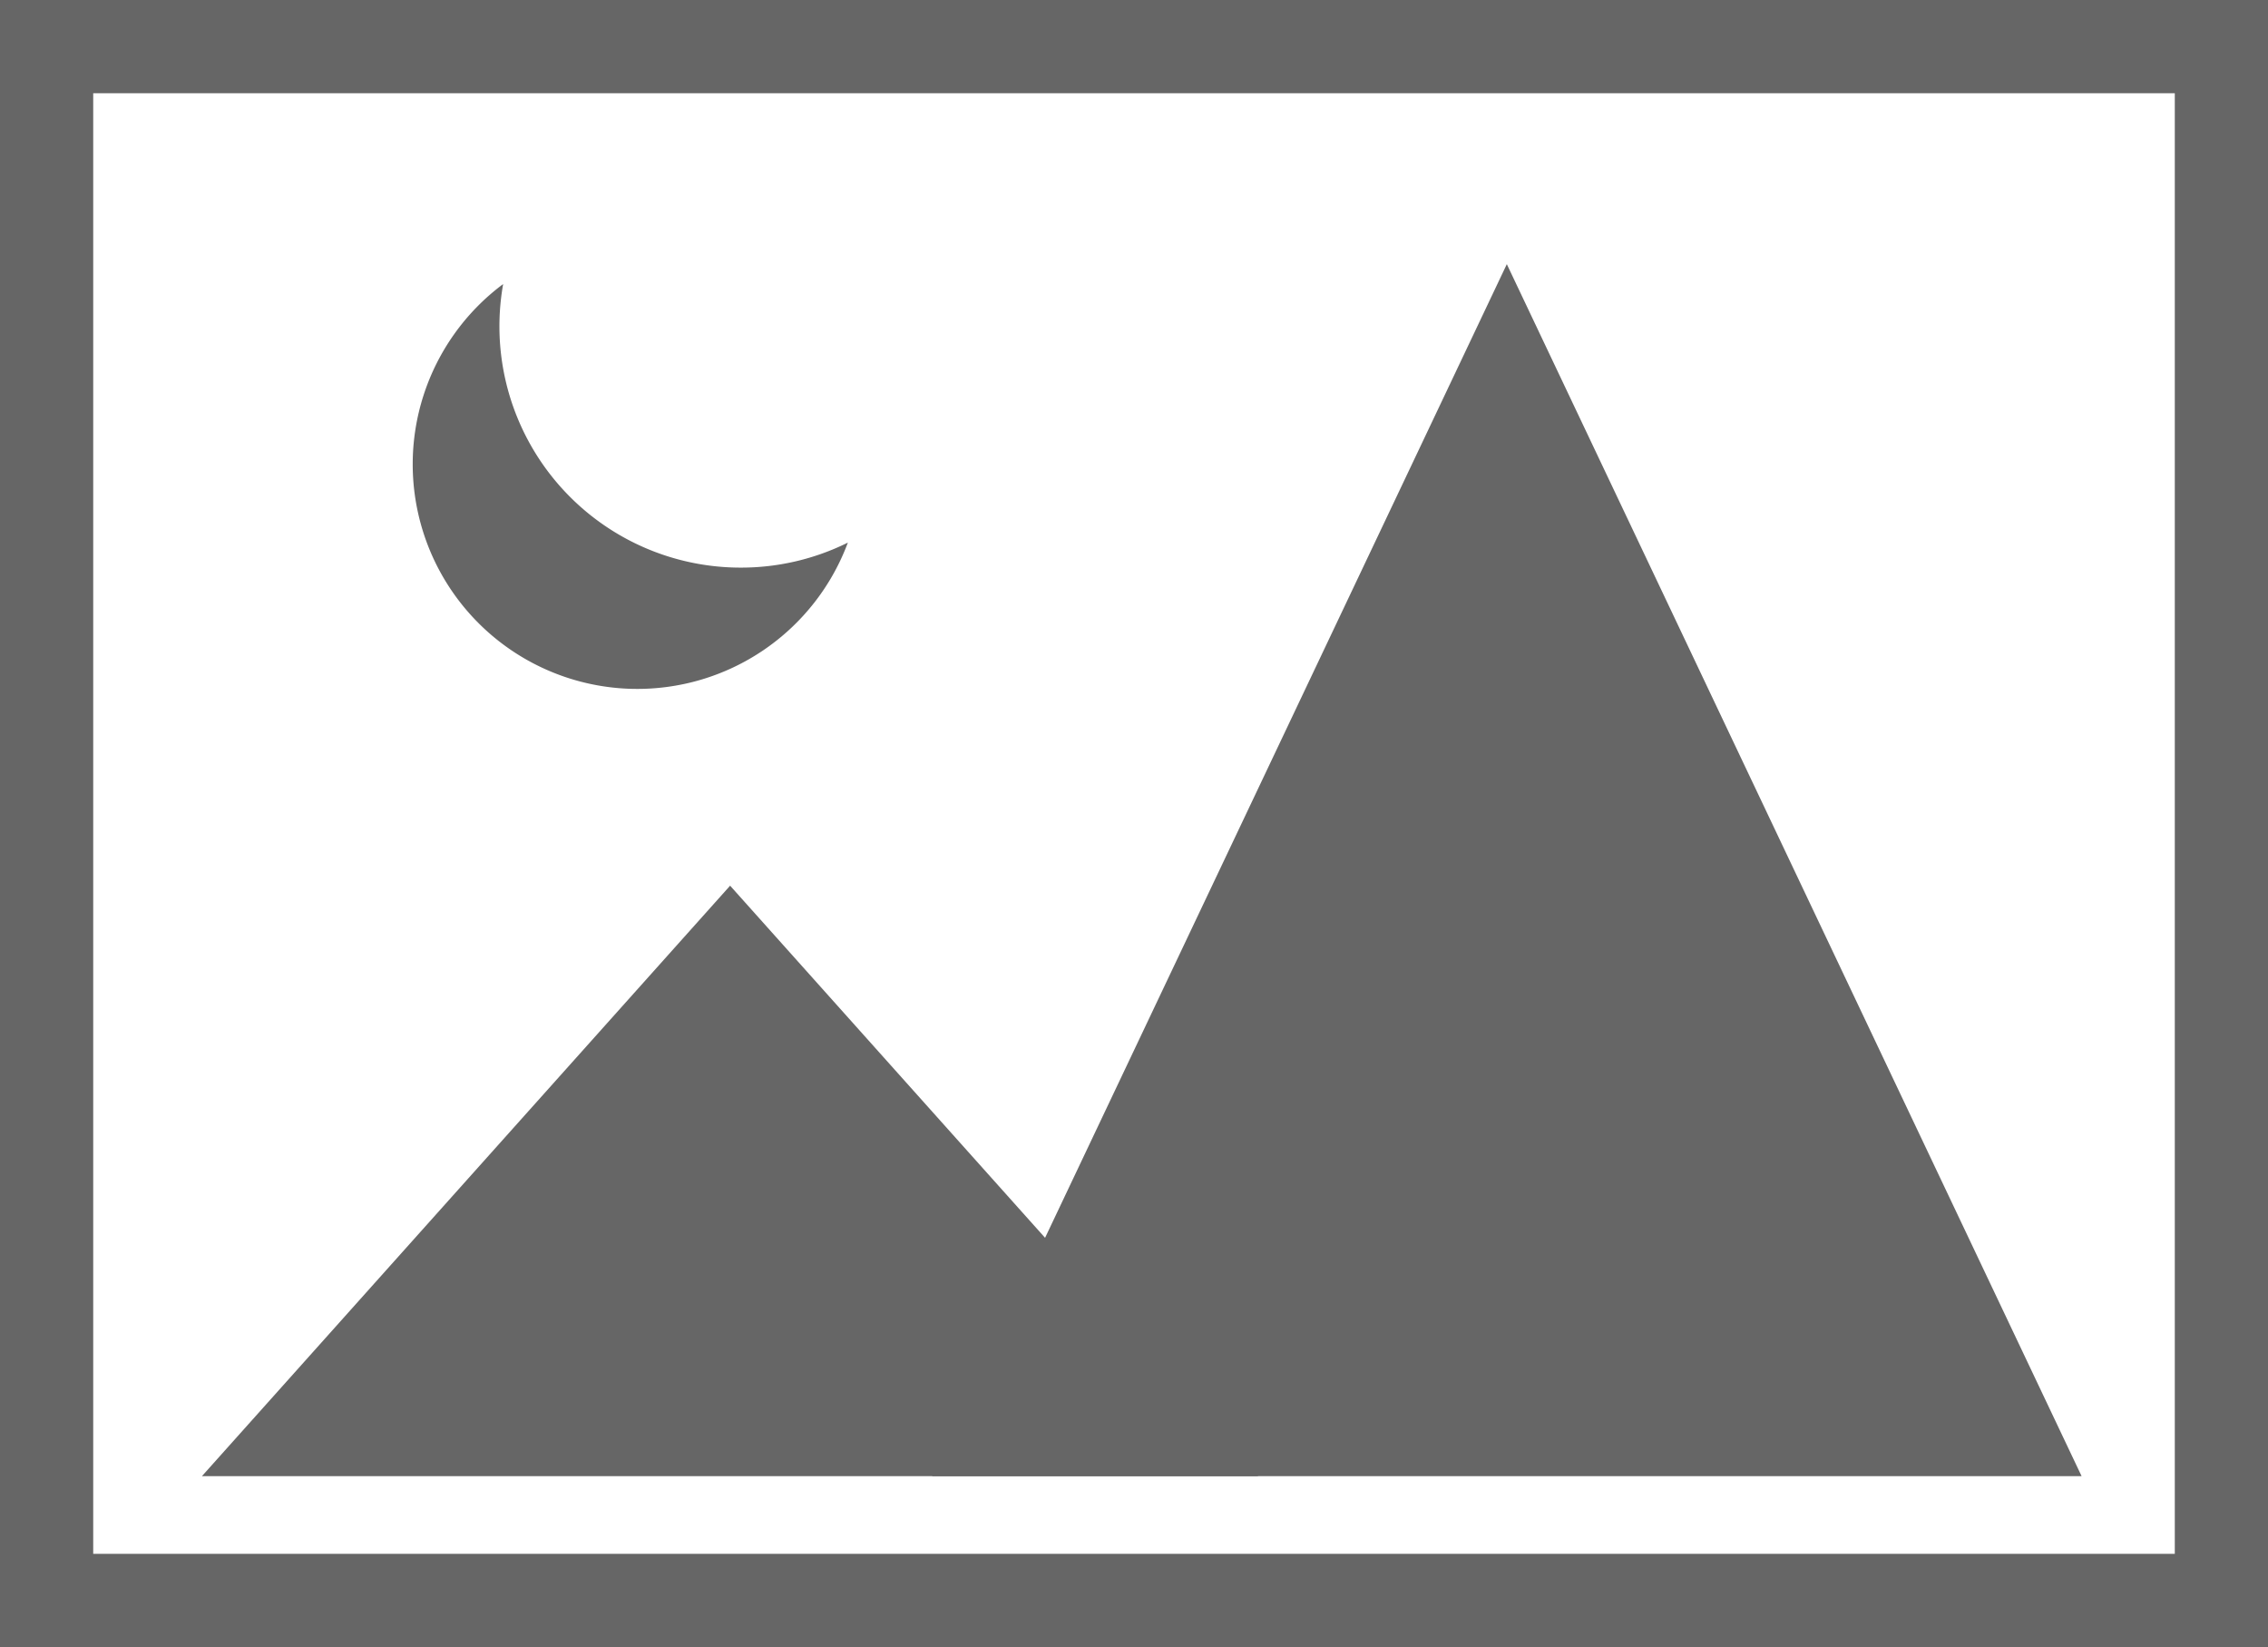 <svg xmlns="http://www.w3.org/2000/svg" viewBox="0 0 146 106"><defs><style>.cls-1{fill:none;stroke:#666;stroke-miterlimit:10;stroke-width:6px;}.cls-2{fill:#666;}</style></defs><title>icon_chat_photos</title><g id="图层_2" data-name="图层 2"><g id="icon_picture"><rect class="cls-1" x="3" y="3" width="140" height="100"/><polygon class="cls-2" points="47 57 13 95 81 95 47 57"/><polygon class="cls-2" points="97 17 60 95 134 95 97 17"/><path class="cls-2" d="M47.72,36.53A15.53,15.53,0,0,1,32.39,18.28,14.46,14.46,0,1,0,54.58,34.92,15.46,15.46,0,0,1,47.72,36.53Z"/></g></g></svg>